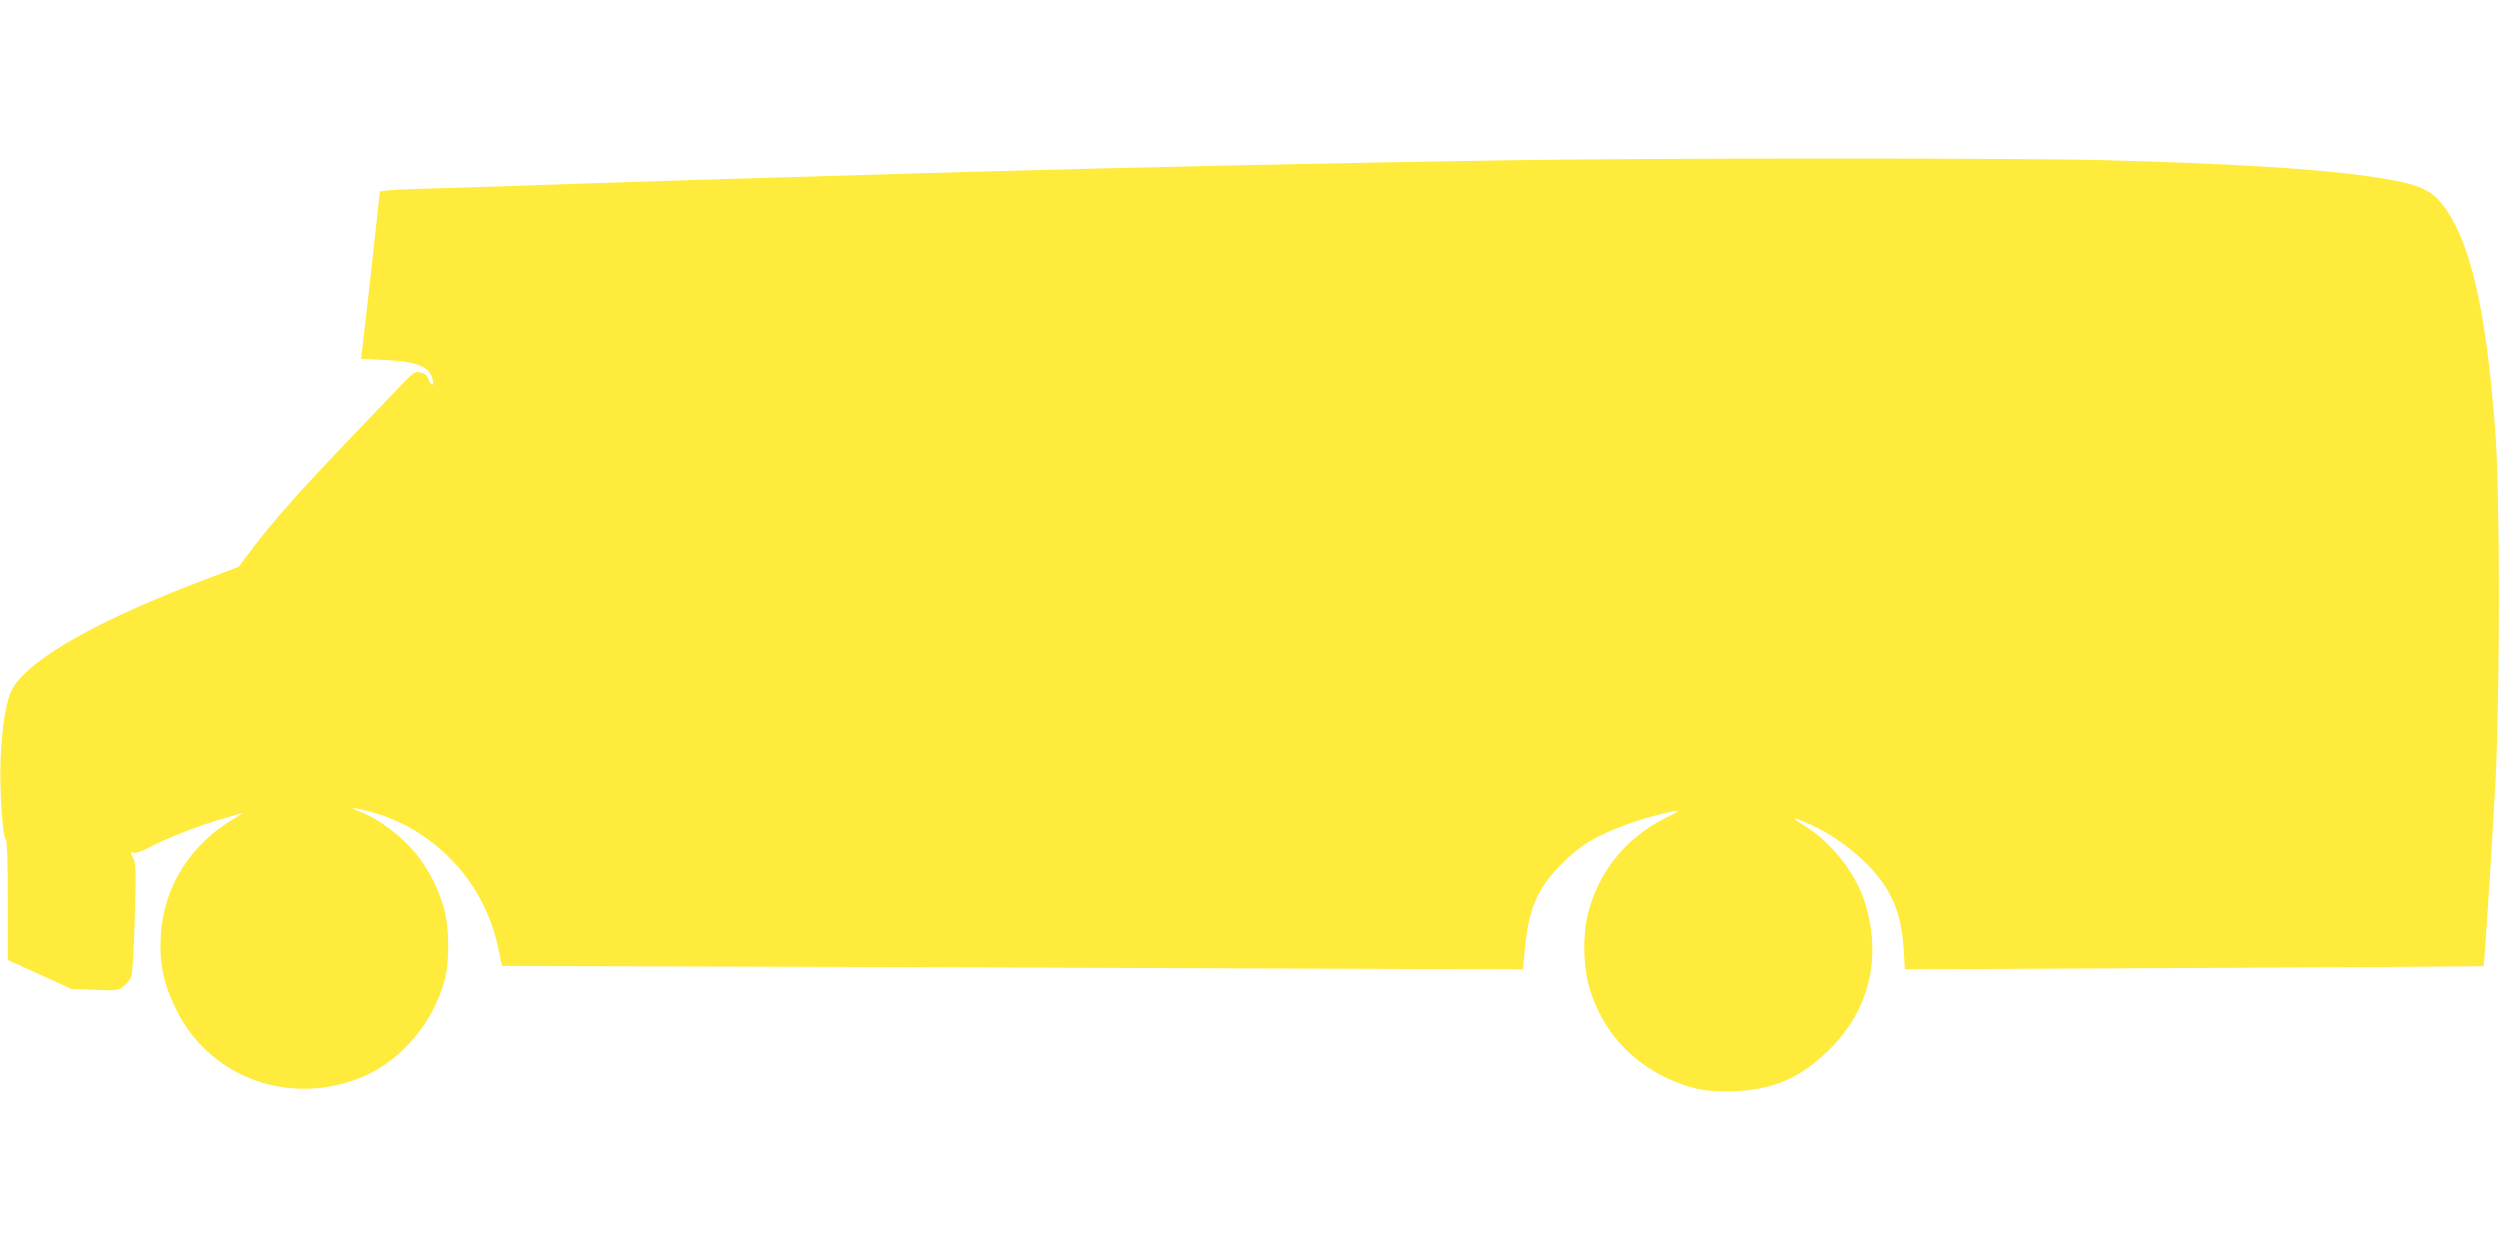 <?xml version="1.0" standalone="no"?>
<!DOCTYPE svg PUBLIC "-//W3C//DTD SVG 20010904//EN"
 "http://www.w3.org/TR/2001/REC-SVG-20010904/DTD/svg10.dtd">
<svg version="1.0" xmlns="http://www.w3.org/2000/svg"
 width="1280pt" height="640pt" viewBox="0 0 1280 640"
 preserveAspectRatio="xMidYMid meet">
<g transform="translate(0,640) scale(0.1,-0.1)"
fill="#ffeb3b" stroke="none">
<path d="M7695 5579 c-852 -13 -1942 -37 -2735 -59 -1283 -37 -1509 -44 -2270
-70 -151 -5 -367 -12 -480 -15 -113 -3 -219 -8 -235 -11 l-30 -4 -43 -393
c-24 -215 -46 -408 -49 -428 l-5 -36 118 -6 c168 -7 233 -33 249 -99 9 -37 -8
-36 -21 0 -8 21 -20 31 -42 35 -28 6 -36 0 -99 -66 -37 -39 -129 -135 -203
-212 -298 -310 -452 -483 -558 -624 l-70 -93 -179 -68 c-540 -205 -889 -402
-978 -554 -32 -55 -55 -189 -62 -366 -6 -154 11 -403 27 -408 6 -2 10 -118 10
-310 l0 -307 163 -74 162 -74 120 -5 c113 -4 122 -3 148 18 16 13 33 34 39 49
6 14 14 149 18 301 7 227 6 279 -6 302 -18 34 -18 39 1 32 9 -4 46 10 83 29
89 47 245 108 362 142 52 15 102 30 110 32 8 3 -10 -10 -40 -27 -227 -134
-364 -352 -377 -605 -8 -138 14 -240 77 -370 165 -340 555 -494 920 -363 215
77 393 276 456 508 27 99 25 273 -4 374 -33 114 -94 225 -169 306 -68 74 -176
152 -248 179 -66 25 -63 30 7 14 346 -80 617 -357 689 -708 10 -49 19 -90 19
-90 0 -1 402 -2 893 -3 490 -1 1667 -5 2614 -9 l1721 -6 7 79 c18 226 64 335
194 464 93 93 158 133 322 196 77 30 238 73 274 74 6 0 -26 -18 -71 -40 -203
-102 -343 -277 -396 -498 -26 -112 -21 -271 12 -377 64 -205 196 -358 385
-450 124 -60 219 -79 359 -72 201 9 340 71 486 217 205 204 268 479 174 762
-48 145 -173 300 -306 381 -77 46 -60 48 37 3 106 -49 213 -126 297 -214 115
-121 164 -240 175 -426 l6 -99 1481 7 c814 4 1481 8 1482 9 4 4 45 649 61 947
23 451 23 1456 0 1776 -48 647 -129 996 -275 1181 -64 80 -139 108 -386 142
-272 38 -703 64 -1346 81 -424 11 -2333 11 -3075 -1z"/>
</g>
</svg>
